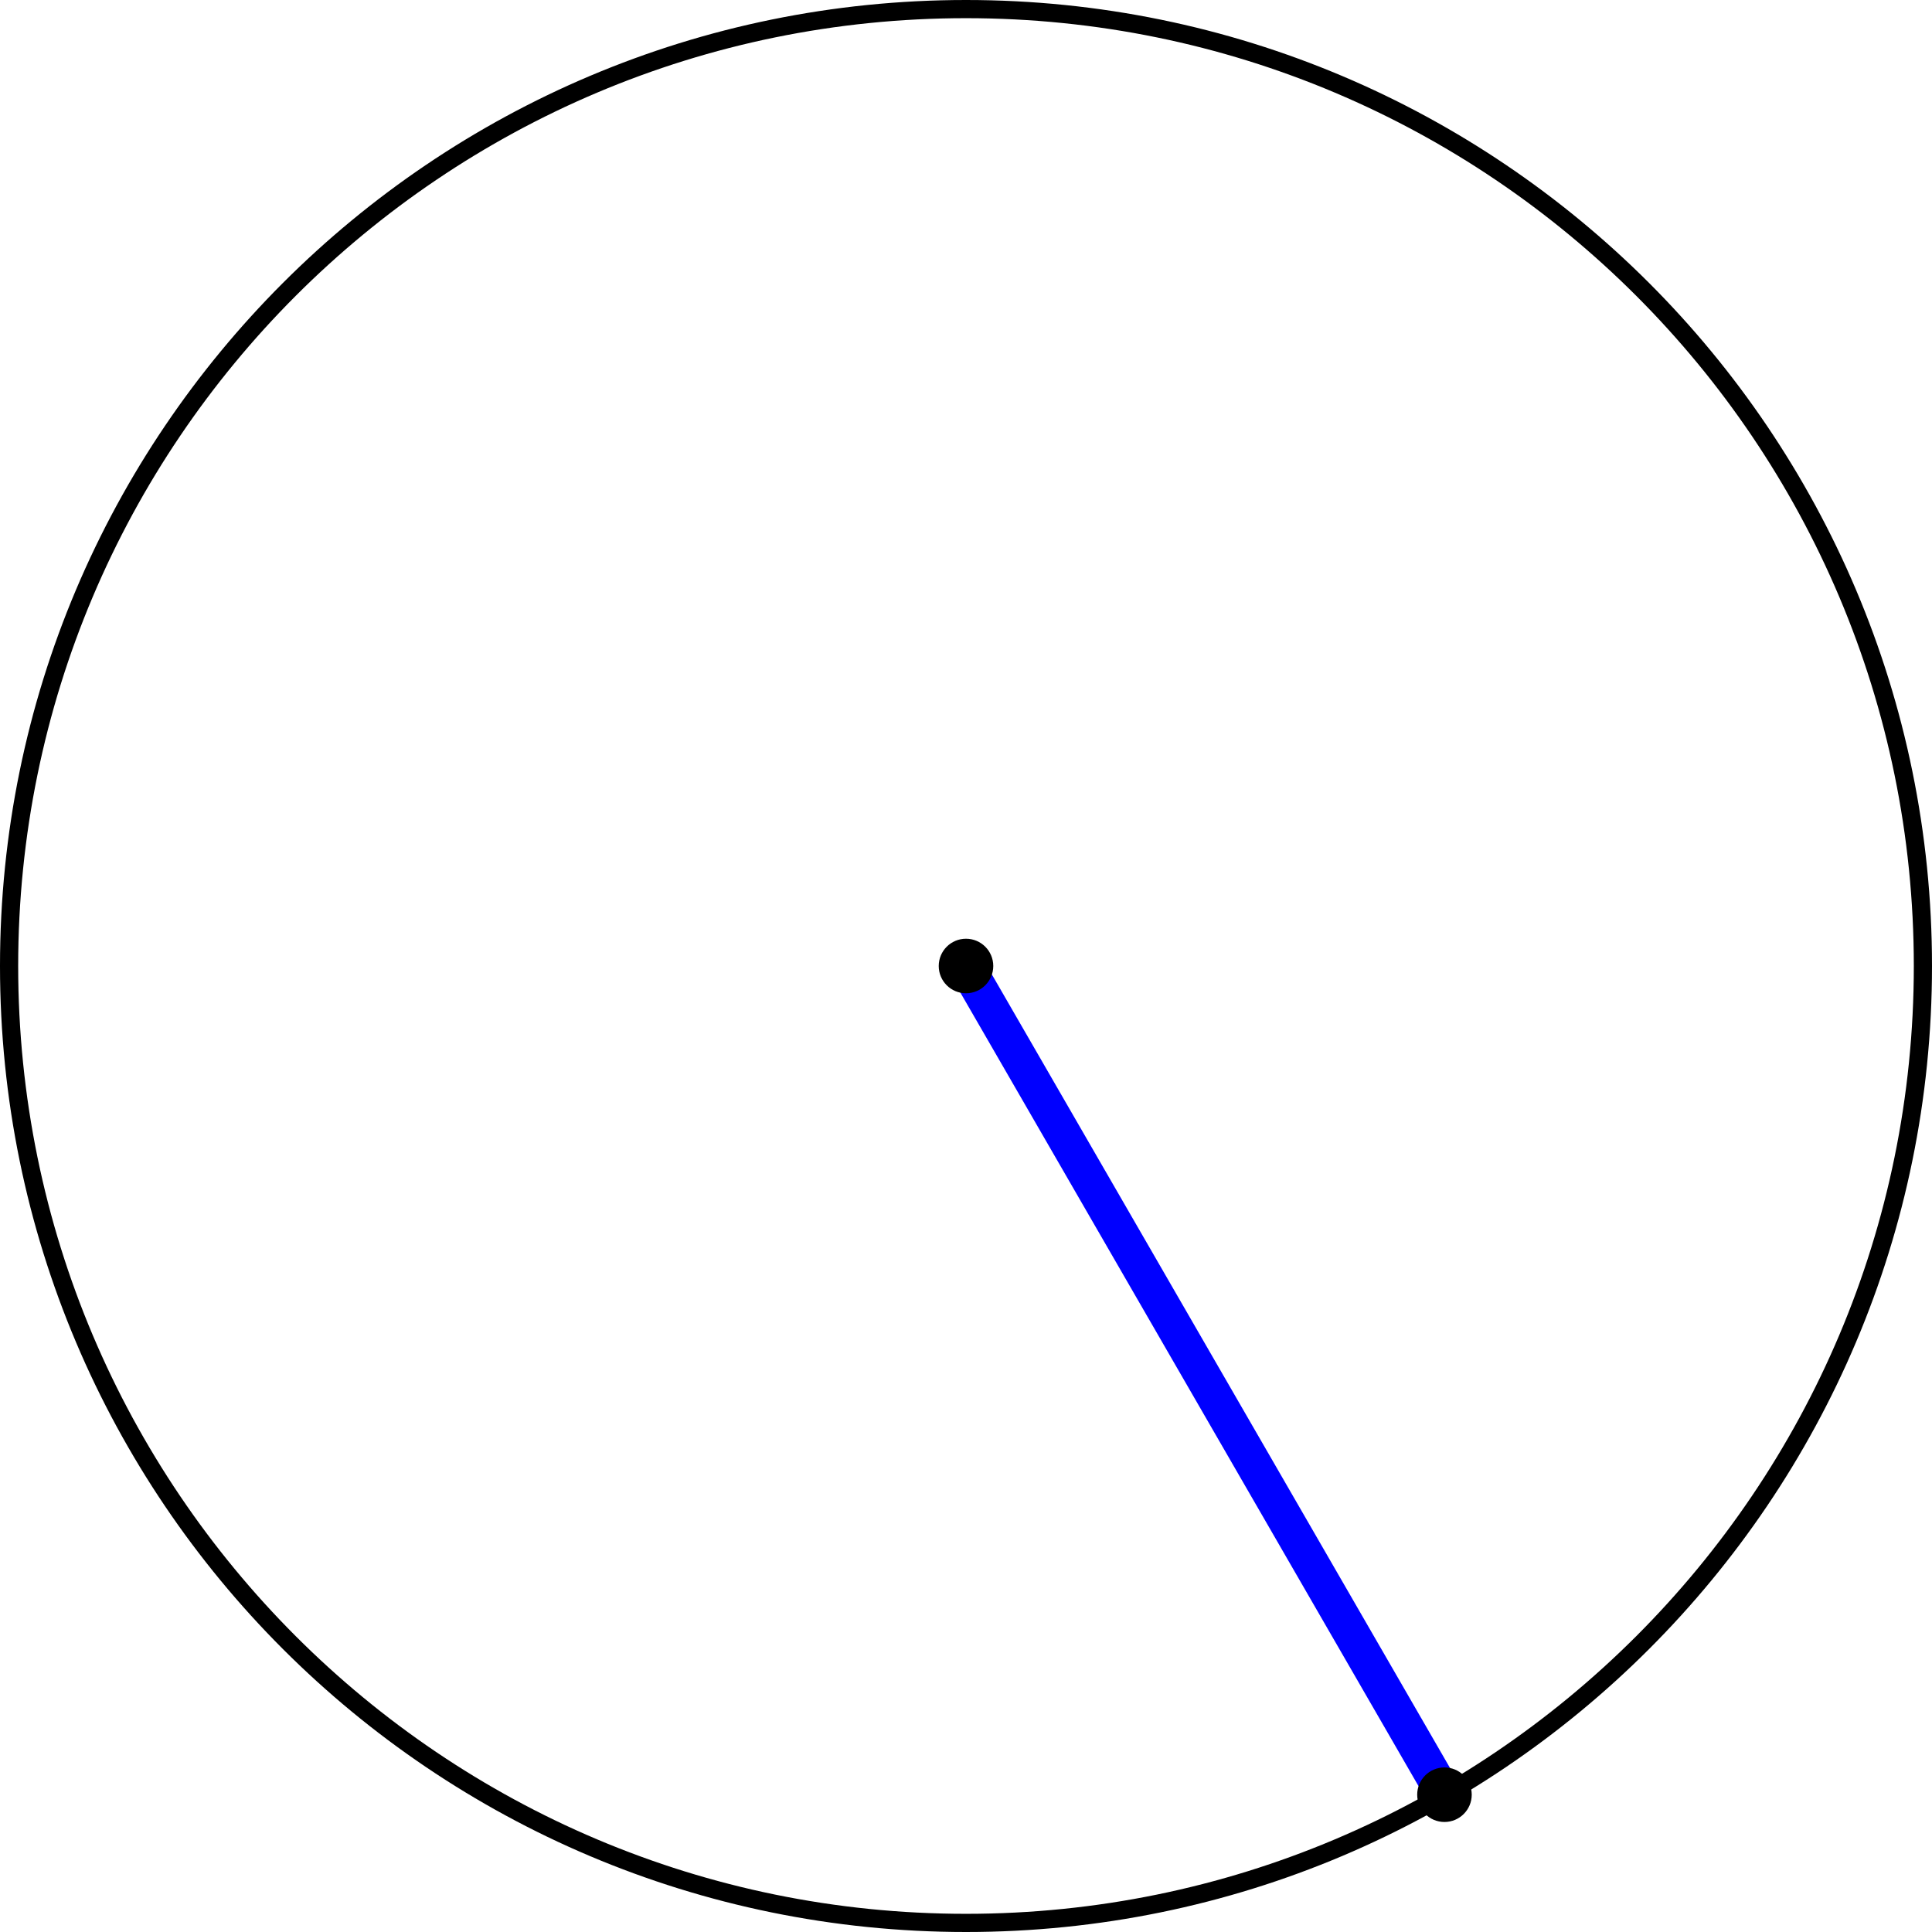 <?xml version='1.0' encoding='ISO-8859-1'?>
<!DOCTYPE svg PUBLIC "-//W3C//DTD SVG 1.1//EN" "http://www.w3.org/Graphics/SVG/1.1/DTD/svg11.dtd">
<!-- This file was generated by dvisvgm 1.0.11 () -->
<!-- Tue Jun 29 11:10:12 2021 -->
<svg height='106.697pt' version='1.1' viewBox='56.621 54.06 106.698 106.697' width='106.698pt' xmlns='http://www.w3.org/2000/svg' xmlns:xlink='http://www.w3.org/1999/xlink'>
<g id='page1'>
<g transform='matrix(1 0 0 1 109.97 107.409)'>
<path d='M 52.847 0C 52.847 -29.187 29.187 -52.847 0 -52.847C -29.187 -52.847 -52.847 -29.187 -52.847 -0C -52.847 29.187 -29.187 52.847 0 52.847C 29.187 52.847 52.847 29.187 52.847 0Z' fill='none' stroke='#000000' stroke-linecap='round' stroke-linejoin='round' stroke-miterlimit='10.037' stroke-width='1.004'/>
</g>
<g transform='matrix(1 0 0 1 109.97 107.409)'>
<path d='M 0 0L 26.424 45.767' fill='none' stroke='#0000ff' stroke-linecap='round' stroke-linejoin='round' stroke-miterlimit='10.037' stroke-width='2.007'/>
</g>
<g transform='matrix(1 0 0 1 109.97 107.409)'>
<circle cx='0' cy='-0' r='1.506' fill='#000000'/>
</g>
<g transform='matrix(1 0 0 1 109.97 107.409)'>
<circle cx='26.424' cy='45.767' r='1.506' fill='#000000'/>
</g></g>
</svg>
